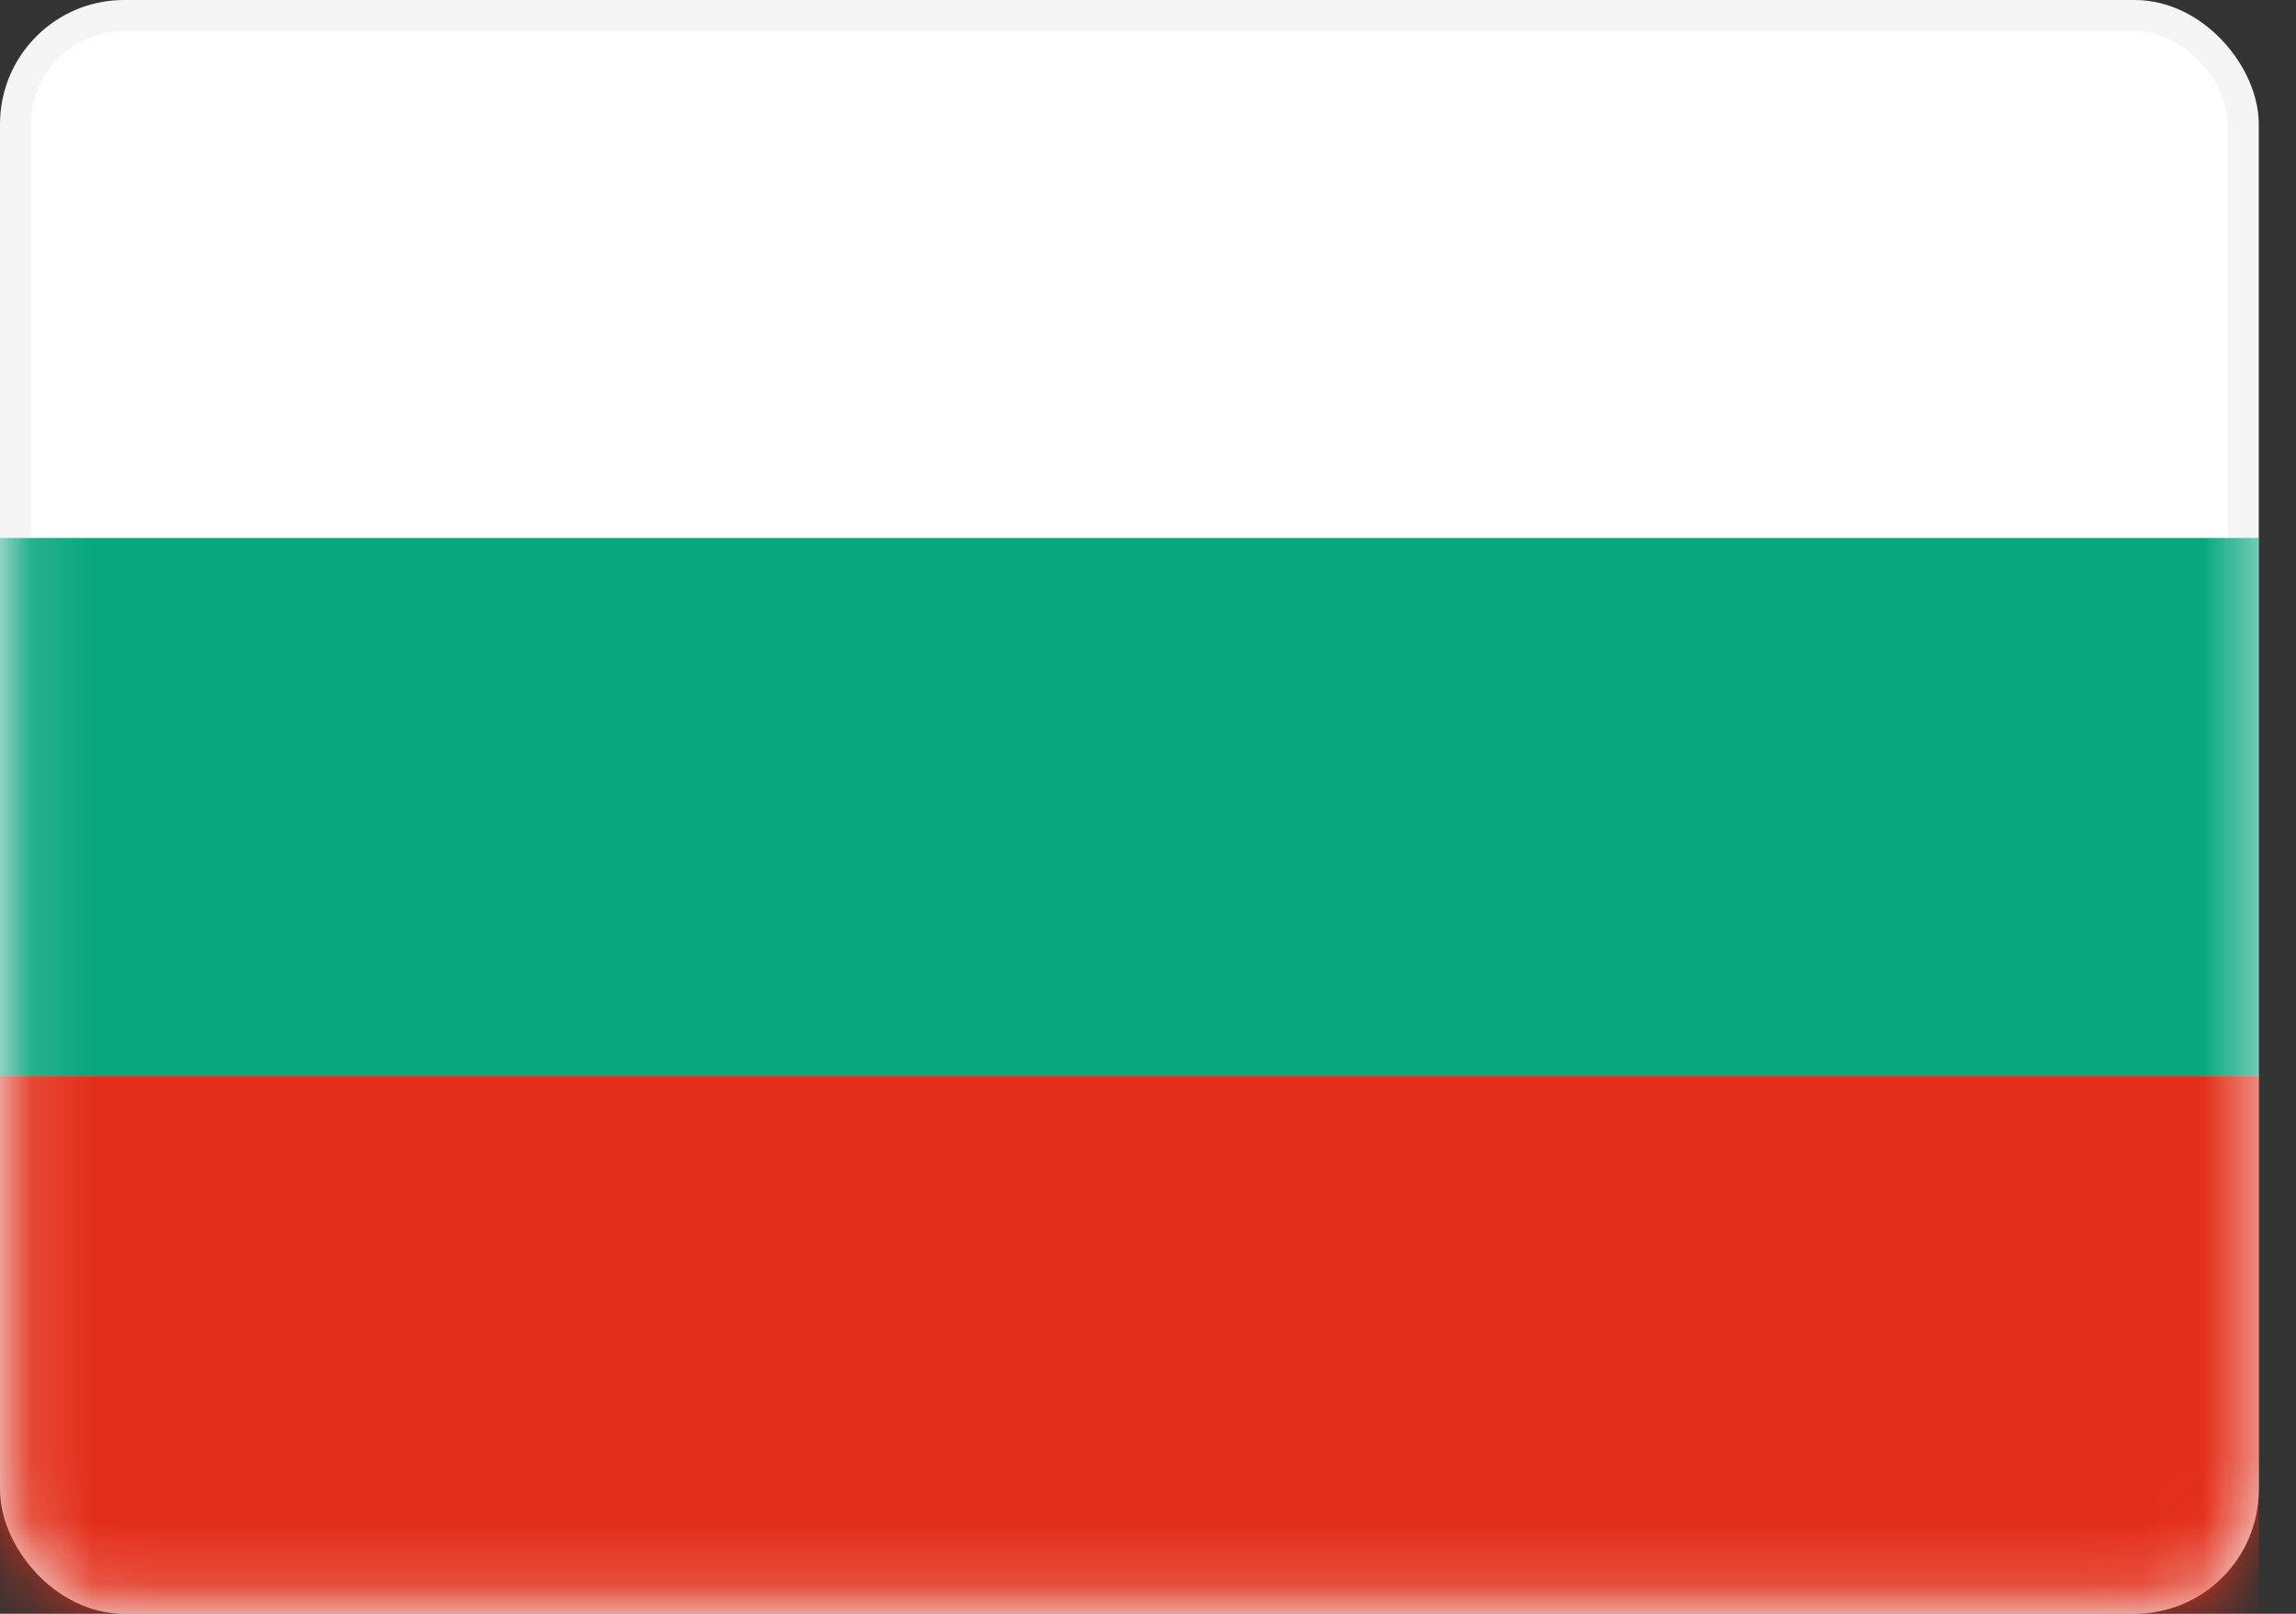 <svg width="37" height="26" viewBox="0 0 37 26" fill="none" xmlns="http://www.w3.org/2000/svg">
<rect x="0" y="0" width="37" height="26" fill="#333333" stroke="none"/>
<rect x="0.25" y="0.25" width="35.9" height="25.5" rx="1.75" fill="white" stroke="#F5F5F5" stroke-width="0.5"/>
<mask id="mask0_385_249" style="mask-type:luminance" maskUnits="userSpaceOnUse" x="0" y="0" width="37" height="26">
<rect x="0.25" y="0.25" width="35.9" height="25.5" rx="1.75" fill="white" stroke="white" stroke-width="0.5"/>
</mask>
<g mask="url(#mask0_385_249)">
<path fill-rule="evenodd" clip-rule="evenodd" d="M0 17.333H36.4V8.667H0V17.333Z" fill="#06A77C"/>
<path fill-rule="evenodd" clip-rule="evenodd" d="M0 26H36.4V17.333H0V26Z" fill="#E32E19"/>
</g>
</svg>
